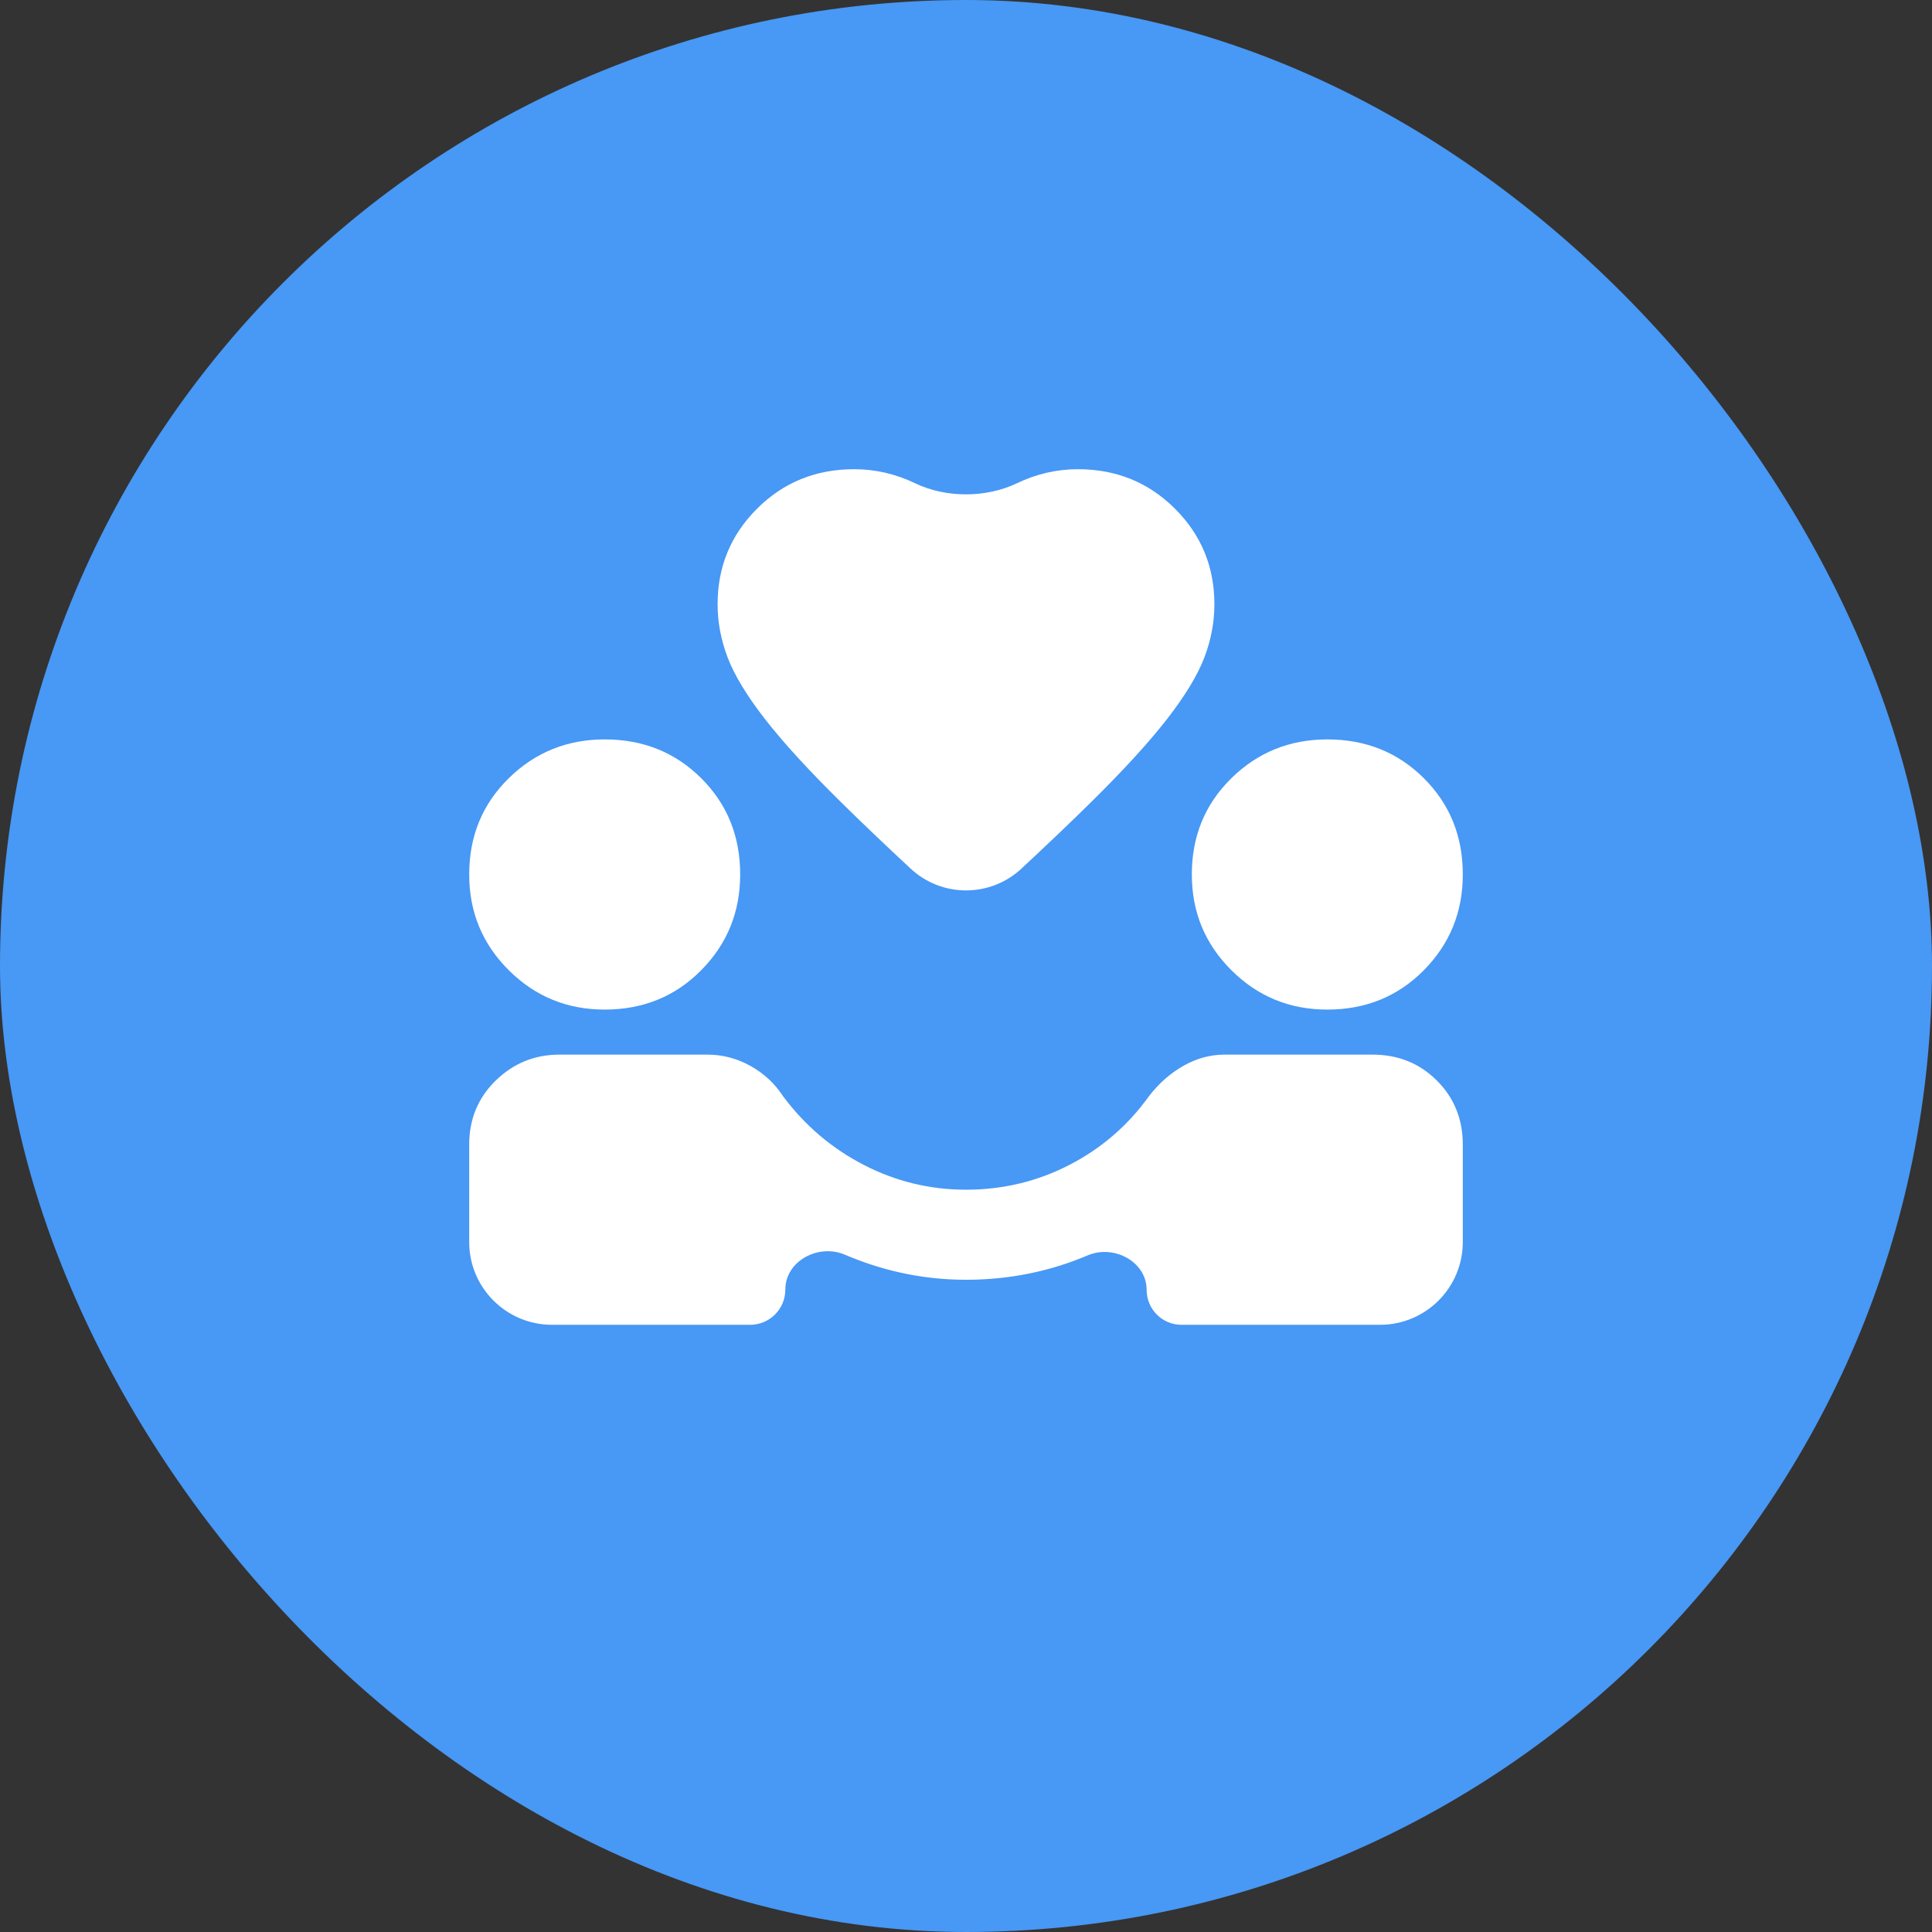 <svg width="70" height="70" viewBox="0 0 70 70" fill="none" xmlns="http://www.w3.org/2000/svg">
<rect x="0" y="0" width="70" height="70" fill="#333333" stroke="none"/>
<rect width="70" height="70" rx="35" fill="#4898F5"/>
<path d="M20 48C18.343 48 17 46.657 17 45V41.474C17 40.549 17.321 39.774 17.962 39.149C18.604 38.523 19.374 38.211 20.273 38.211H25.632C26.177 38.211 26.695 38.346 27.186 38.618C27.677 38.89 28.073 39.258 28.373 39.72C29.164 40.78 30.139 41.61 31.299 42.208C32.458 42.806 33.692 43.105 35 43.105C36.336 43.105 37.584 42.806 38.744 42.208C39.904 41.61 40.865 40.78 41.627 39.72C41.982 39.258 42.398 38.89 42.876 38.618C43.354 38.346 43.851 38.211 44.368 38.211H49.727C50.654 38.211 51.432 38.523 52.059 39.149C52.686 39.774 53 40.549 53 41.474V45C53 46.657 51.657 48 50 48H42.808C42.111 48 41.545 47.435 41.545 46.737C41.545 45.711 40.358 45.083 39.413 45.483C39.101 45.616 38.782 45.734 38.456 45.838C37.351 46.192 36.199 46.368 35 46.368C33.827 46.368 32.682 46.185 31.564 45.819C31.239 45.712 30.921 45.592 30.609 45.459C29.656 45.051 28.454 45.687 28.454 46.724C28.454 47.429 27.883 48 27.179 48H20ZM21.909 36.579C20.546 36.579 19.386 36.103 18.432 35.151C17.477 34.2 17 33.044 17 31.684C17 30.297 17.477 29.135 18.432 28.198C19.386 27.26 20.546 26.791 21.909 26.79C23.3 26.79 24.466 27.259 25.408 28.198C26.349 29.136 26.819 30.299 26.818 31.684C26.818 33.044 26.348 34.2 25.408 35.151C24.467 36.103 23.301 36.579 21.909 36.579ZM48.091 36.579C46.727 36.579 45.568 36.103 44.614 35.151C43.659 34.2 43.182 33.044 43.182 31.684C43.182 30.297 43.659 29.135 44.614 28.198C45.568 27.26 46.727 26.791 48.091 26.79C49.482 26.79 50.648 27.259 51.59 28.198C52.531 29.136 53.001 30.299 53 31.684C53 33.044 52.53 34.2 51.59 35.151C50.649 36.103 49.483 36.579 48.091 36.579ZM37.008 31.472C35.876 32.525 34.124 32.524 32.993 31.471C32.021 30.566 31.176 29.76 30.459 29.052C29.286 27.896 28.373 26.897 27.718 26.055C27.064 25.213 26.614 24.473 26.368 23.833C26.123 23.194 26 22.547 26 21.895C26 20.535 26.477 19.379 27.432 18.428C28.386 17.476 29.559 17 30.95 17C31.714 17 32.45 17.17 33.159 17.511C34.274 18.046 35.726 18.044 36.841 17.511C37.55 17.171 38.286 17.001 39.05 17C40.441 17 41.614 17.476 42.568 18.428C43.523 19.379 44 20.535 44 21.895C44 22.547 43.877 23.194 43.632 23.833C43.386 24.473 42.936 25.213 42.282 26.055C41.627 26.897 40.714 27.897 39.541 29.054C38.824 29.762 37.98 30.568 37.008 31.472Z" fill="white"/>
</svg>

